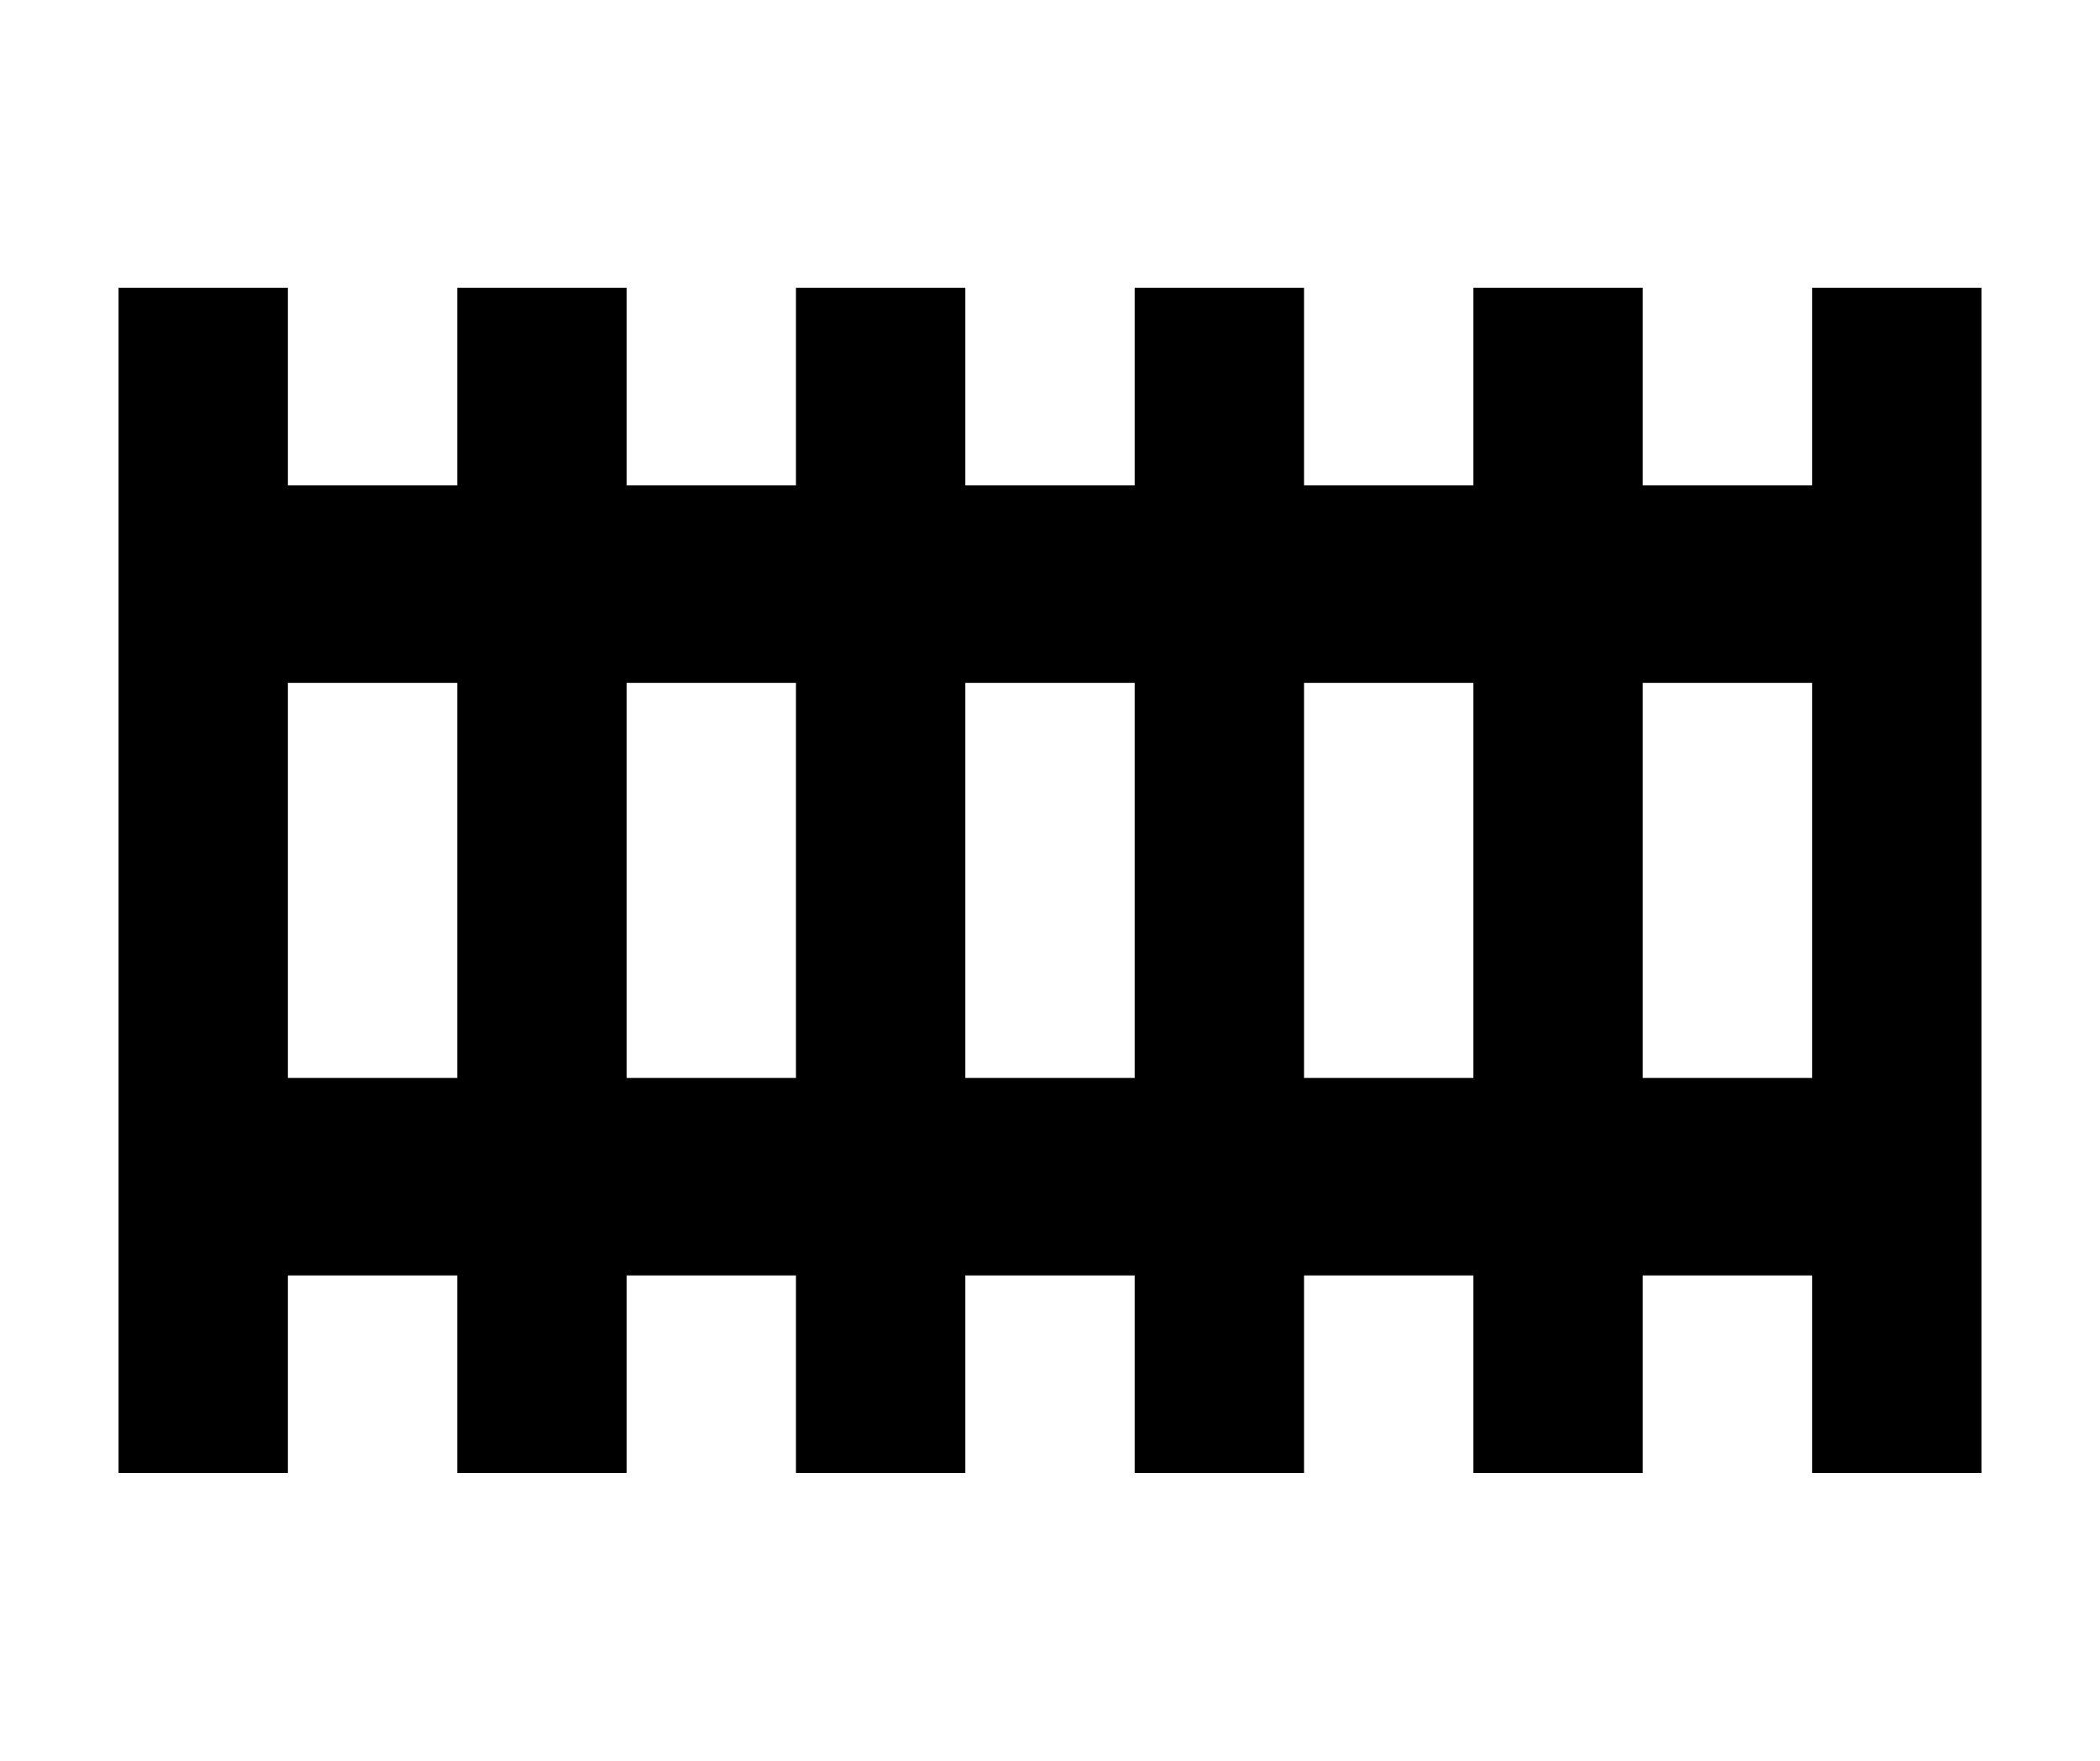 <svg width="31" height="26" viewBox="0 0 31 26" fill="none" xmlns="http://www.w3.org/2000/svg">
<path d="M11.75 4.25V7.167H9.25V4.25H6.75V7.167H4.25V4.25H1.75V21.75H4.25V18.833H6.75V21.75H9.25V18.833H11.75V21.75H14.25V18.833H16.75V21.75H19.25V18.833H21.75V21.75H24.25V18.833H26.75V21.75H29.25V4.25H26.75V7.167H24.25V4.25H21.75V7.167H19.25V4.25H16.75V7.167H14.25V4.25H11.75ZM4.25 10.083H6.75V15.917H4.25V10.083ZM9.25 10.083H11.75V15.917H9.25V10.083ZM14.25 10.083H16.75V15.917H14.25V10.083ZM19.25 10.083H21.75V15.917H19.25V10.083ZM24.25 10.083H26.75V15.917H24.25V10.083Z" fill="black"/>
</svg>
